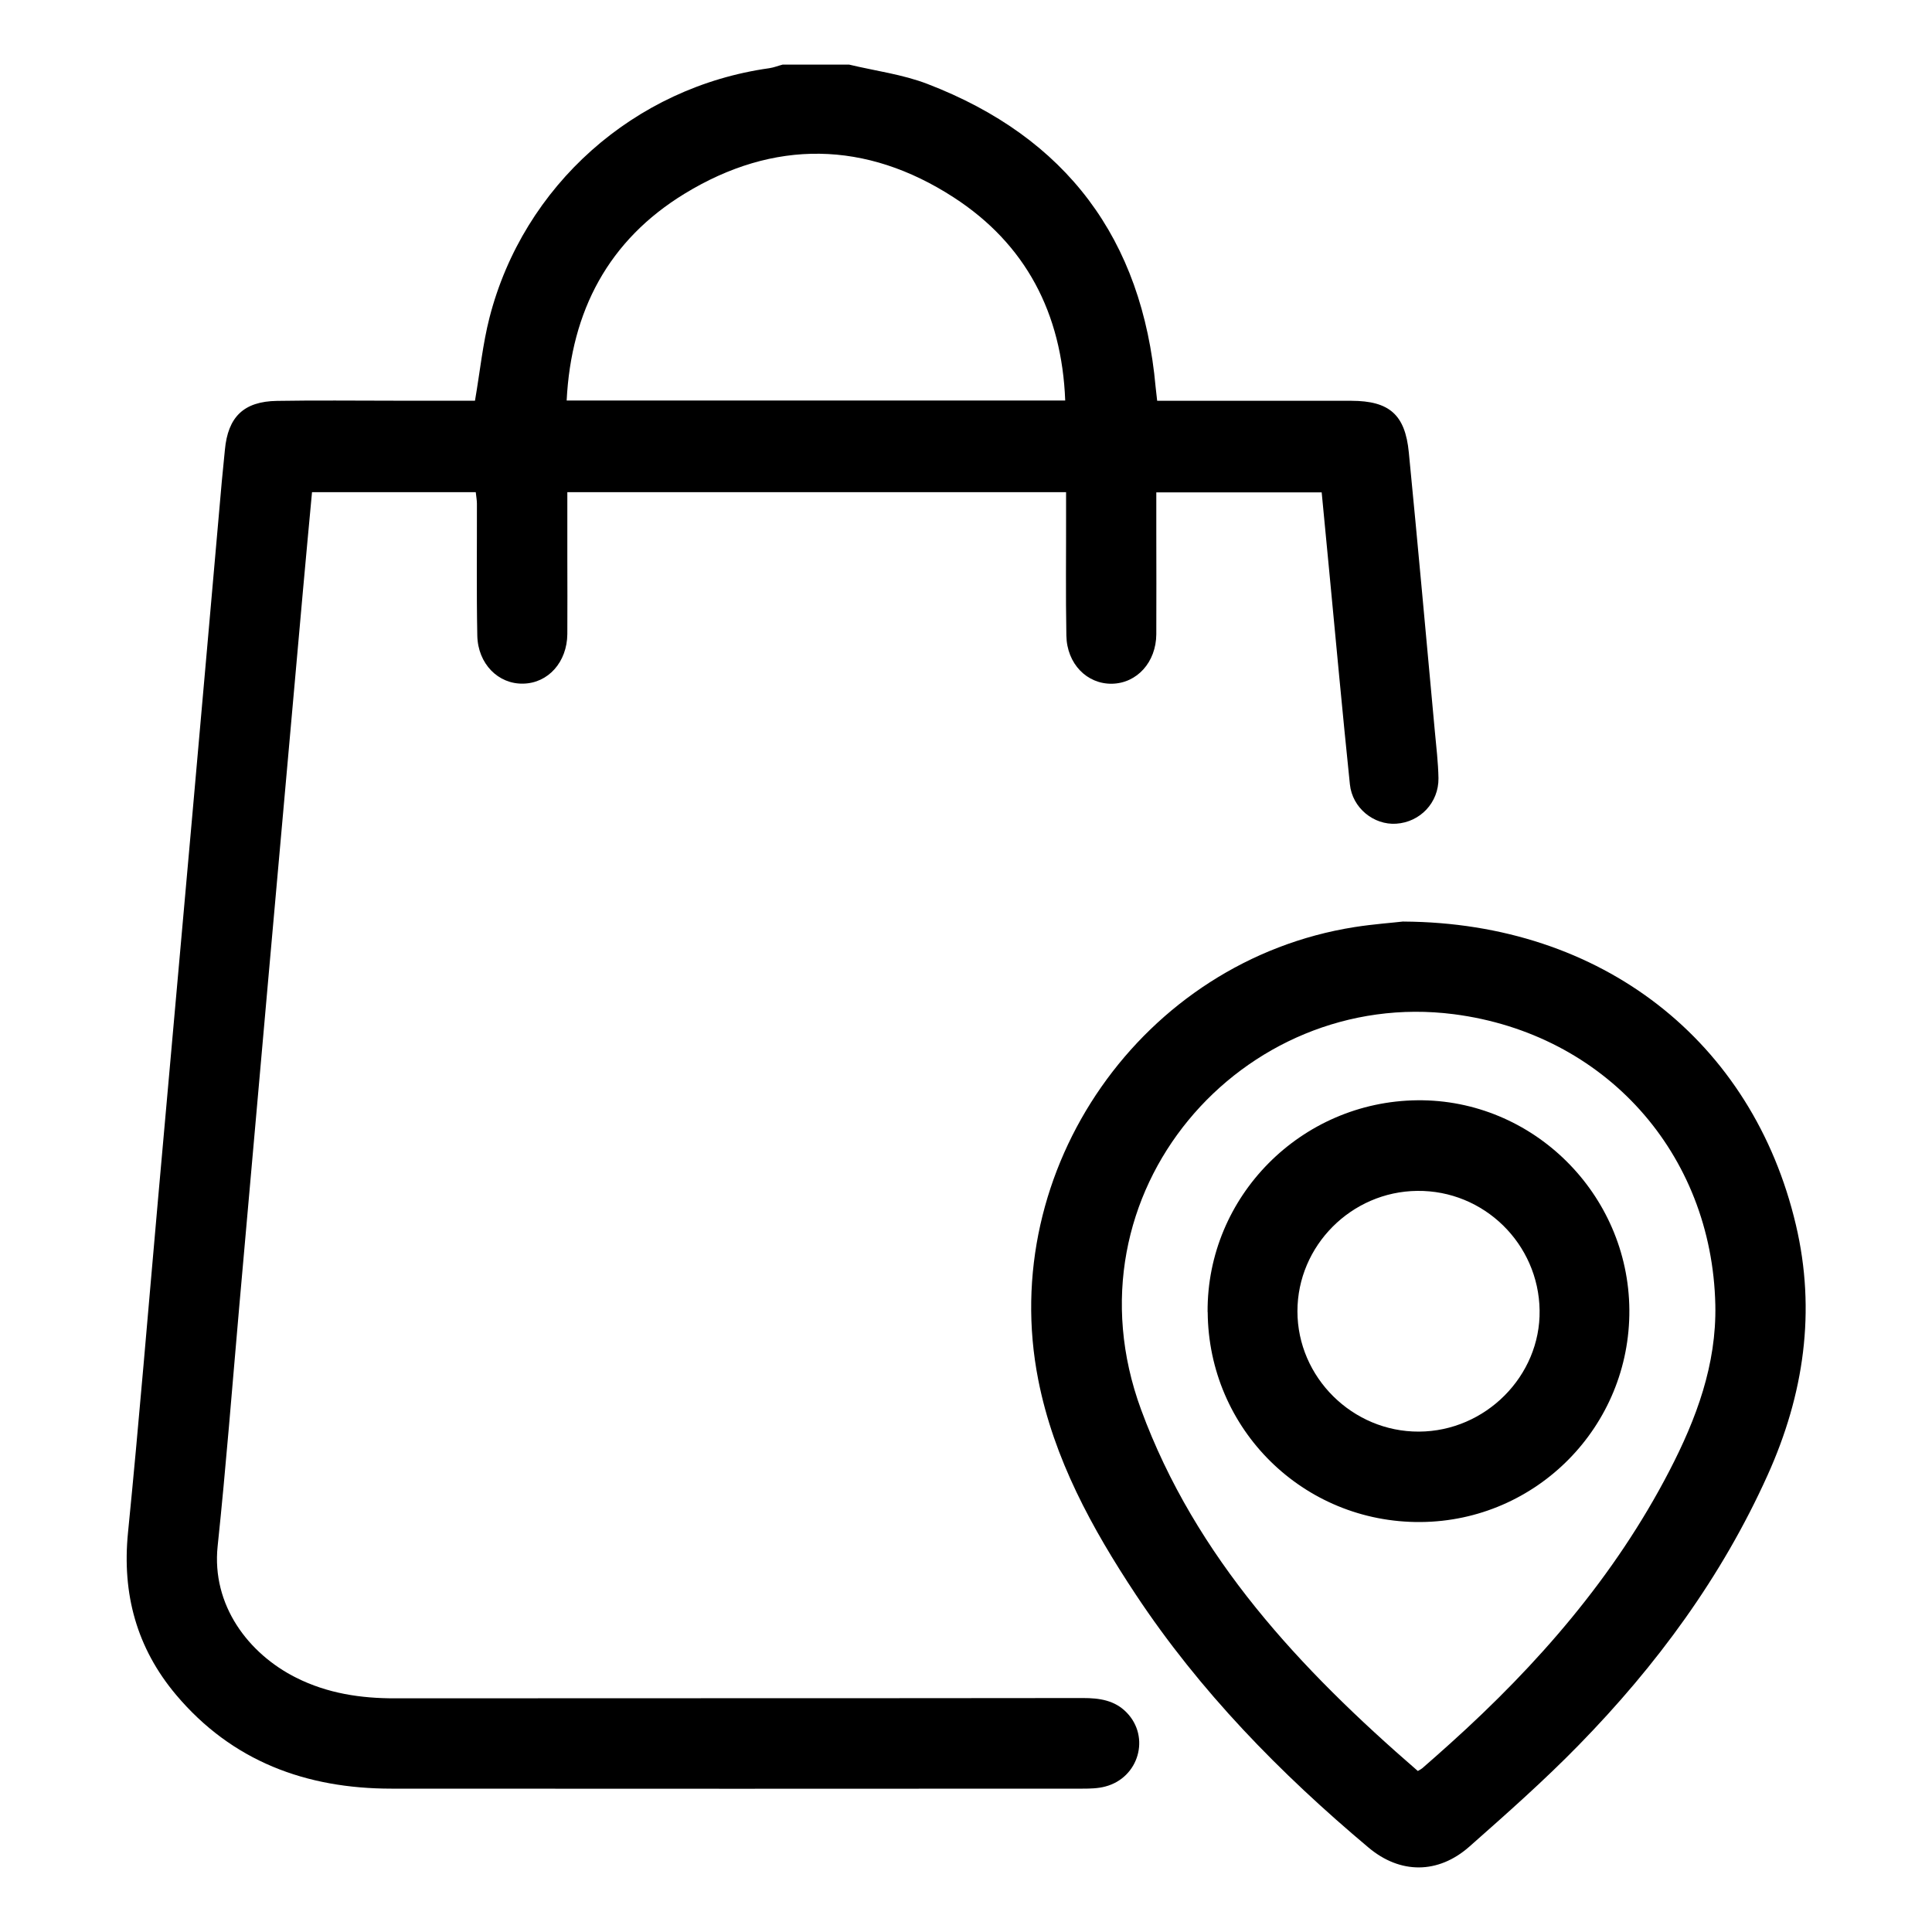 <?xml version="1.0" encoding="UTF-8"?><svg id="Capa_1" xmlns="http://www.w3.org/2000/svg" viewBox="0 0 200 200"><path d="m87.91,6.69c2.71.65,5.53,1.01,8.1,2,14.39,5.53,22.24,16.05,23.62,31.38.04.41.09.82.16,1.42.79,0,1.5,0,2.22,0,5.96,0,11.93-.01,17.89,0,3.92.01,5.56,1.43,5.94,5.34.94,9.6,1.8,19.22,2.69,28.83.15,1.63.35,3.26.38,4.9.03,2.53-1.9,4.55-4.38,4.71-2.31.15-4.54-1.62-4.79-4.08-.77-7.42-1.45-14.86-2.16-22.29-.25-2.6-.5-5.19-.76-7.93h-17.12c0,1.37,0,2.75,0,4.12,0,3.52.02,7.04,0,10.57-.02,2.89-2,5.07-4.59,5.12-2.59.04-4.67-2.06-4.72-4.99-.08-4.25-.02-8.5-.03-12.75,0-.66,0-1.31,0-2.09h-51.63c0,2.3,0,4.58,0,6.86,0,2.61.02,5.22,0,7.83-.03,2.9-1.98,5.08-4.57,5.13-2.58.06-4.69-2.05-4.75-4.97-.09-4.55-.03-9.11-.04-13.66,0-.36-.07-.71-.12-1.19h-16.95c-.31,3.35-.63,6.72-.93,10.09-1.18,13.18-2.36,26.36-3.53,39.54-1.03,11.55-2.04,23.1-3.07,34.64-.73,8.28-1.37,16.58-2.24,24.84-.64,6.1,3.18,11.14,8.14,13.62,3.23,1.62,6.67,2.14,10.25,2.13,23.73-.02,47.46,0,71.19-.03,1.71,0,3.29.23,4.52,1.5,2.47,2.54,1.26,6.75-2.21,7.66-.75.2-1.56.22-2.35.22-23.85.01-47.7.02-71.55,0-8.83,0-16.5-2.83-22.3-9.72-4.07-4.84-5.6-10.44-4.97-16.78,1.15-11.54,2.09-23.09,3.12-34.64,1.17-13.18,2.36-26.36,3.53-39.54,1.03-11.55,2.04-23.1,3.06-34.64.1-1.09.22-2.17.32-3.26.31-3.42,1.95-5.03,5.4-5.08,4.01-.07,8.03-.02,12.05-.02,2.85,0,5.69,0,8.44,0,.52-3.02.8-5.86,1.5-8.59,3.51-13.69,15.01-23.88,28.97-25.83.47-.07.91-.25,1.37-.37,2.31,0,4.62,0,6.94,0Zm22.36,34.76c-.35-9.04-4.09-16.19-11.55-21.02-9.08-5.88-18.61-6.03-27.85-.38-7.86,4.8-11.74,12.11-12.21,21.41h51.61Z"/><path d="m145.3,95.4c20.51.12,36.13,12.36,40.61,31.4,2.1,8.91.84,17.56-2.93,25.91-4.75,10.54-11.49,19.69-19.52,27.91-3.6,3.69-7.48,7.12-11.35,10.54-3.24,2.86-7.17,2.85-10.44.1-9.16-7.69-17.47-16.19-24.1-26.2-4.54-6.86-8.48-14.04-10.09-22.22-4.3-21.83,10.8-43.41,32.75-46.87,1.98-.31,3.98-.45,5.07-.58Zm1.48,87.93c.25-.15.36-.2.45-.28.96-.84,1.92-1.68,2.87-2.54,9.1-8.19,17.04-17.3,22.71-28.24,2.8-5.4,4.89-11.01,4.76-17.18-.34-15.7-11.42-28.08-27.07-30.1-21.85-2.81-40.64,18.44-32.38,40.92,5.63,15.31,16.46,26.87,28.65,37.42Z"/><path d="m125.01,135.82c-.08-11.96,9.67-21.8,21.72-21.92,11.94-.12,21.85,9.68,21.94,21.69.09,12.04-9.59,21.88-21.61,21.97-12.14.09-21.96-9.6-22.04-21.74Zm21.88,12.38c6.89-.03,12.59-5.76,12.49-12.55-.1-6.9-5.78-12.45-12.67-12.37-6.82.07-12.4,5.68-12.4,12.46,0,6.84,5.7,12.49,12.58,12.46Z"/></svg>